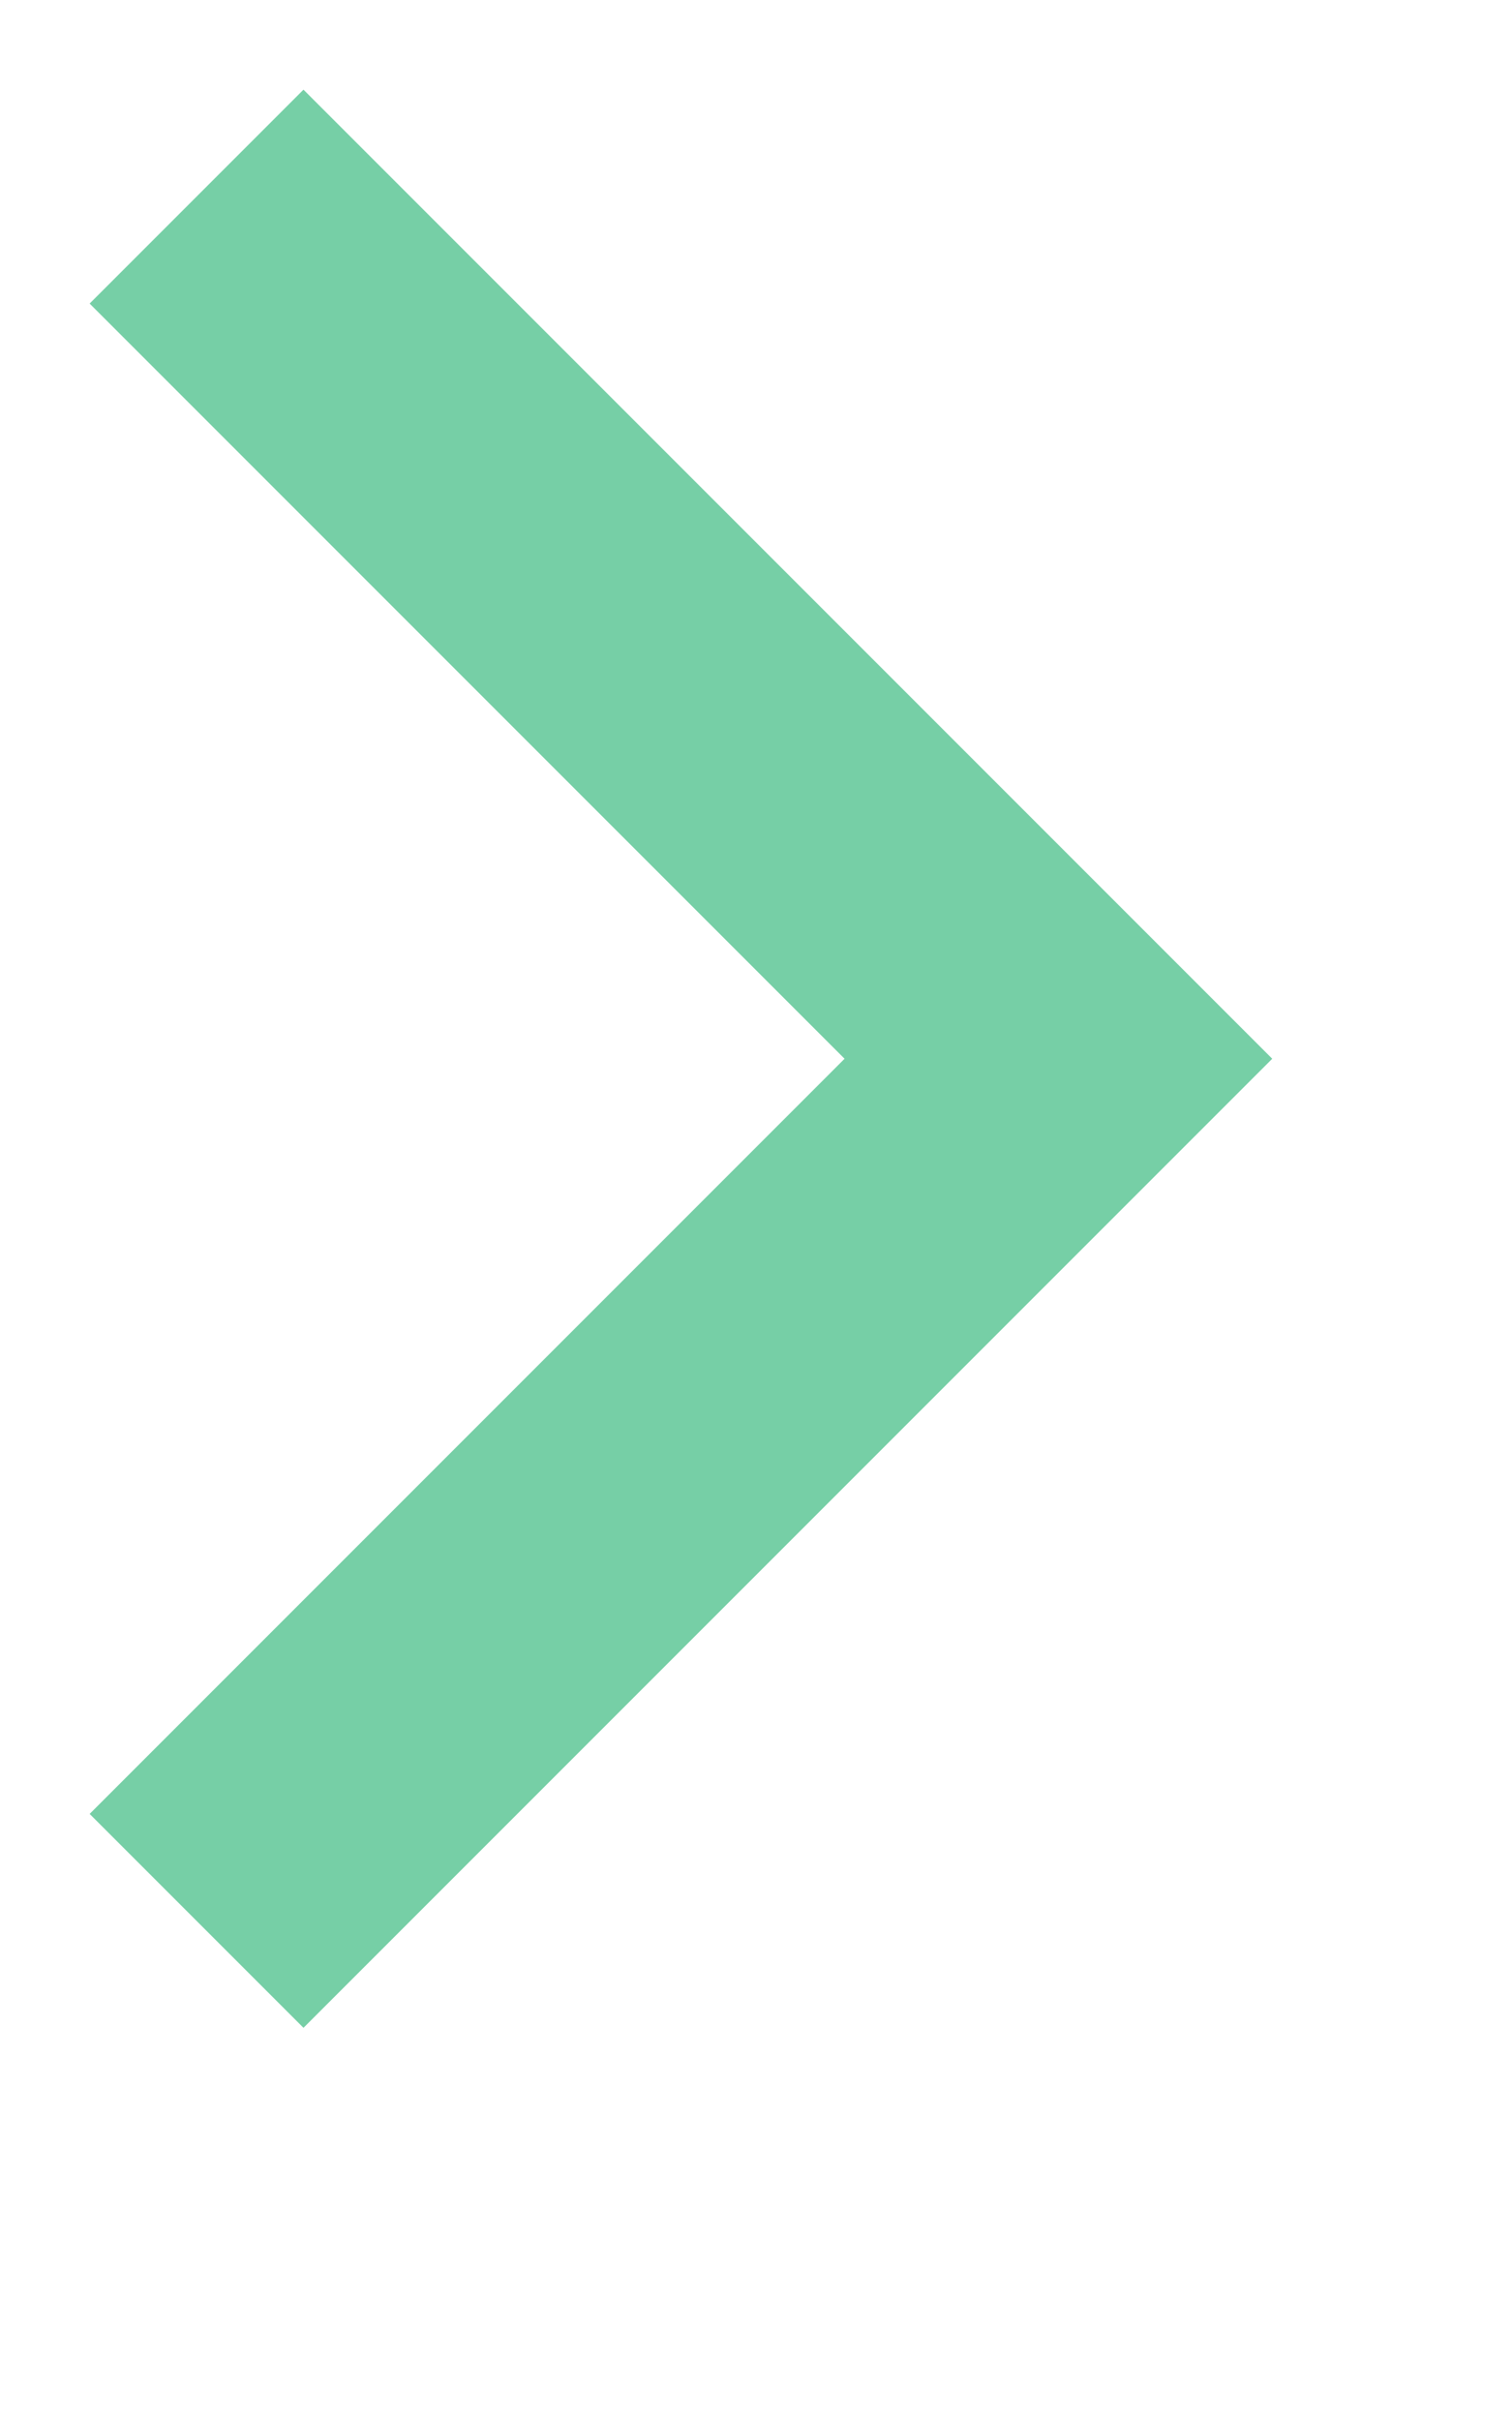 <?xml version="1.0" encoding="utf-8"?>
<!-- Generator: Adobe Illustrator 19.1.0, SVG Export Plug-In . SVG Version: 6.00 Build 0)  -->
<svg version="1.1" id="Layer_1" xmlns:sketch="http://www.bohemiancoding.com/sketch/ns"
	 xmlns="http://www.w3.org/2000/svg" xmlns:xlink="http://www.w3.org/1999/xlink" x="0px" y="0px" viewBox="-254 253 10 16"
	 style="enable-background:new -254 253 10 16;" xml:space="preserve">
<title>minimise</title>
<desc>Created with sketchtool.</desc>
<g id="_x30_2-Chat" sketch:type="MSPage">
	<g id="_x30_2_x5F_1-Chat-collapsed-w-topic" transform="translate(-176, -27)" sketch:type="MSArtboardGroup">
		<g id="Room-list" sketch:type="MSLayerGroup">
			<g id="Room-list_x2F_Header" sketch:type="MSShapeGroup">
				<g id="minimise" transform="translate(172, 25)">
					<path id="Path-53-Copy" fill="none" stroke-width="2" stroke="#76CFA6" d="M-248.7,256.3l5.7,5.7l-5.7,5.7"/>
				</g>
			</g>
		</g>
	</g>
</g>
</svg>
